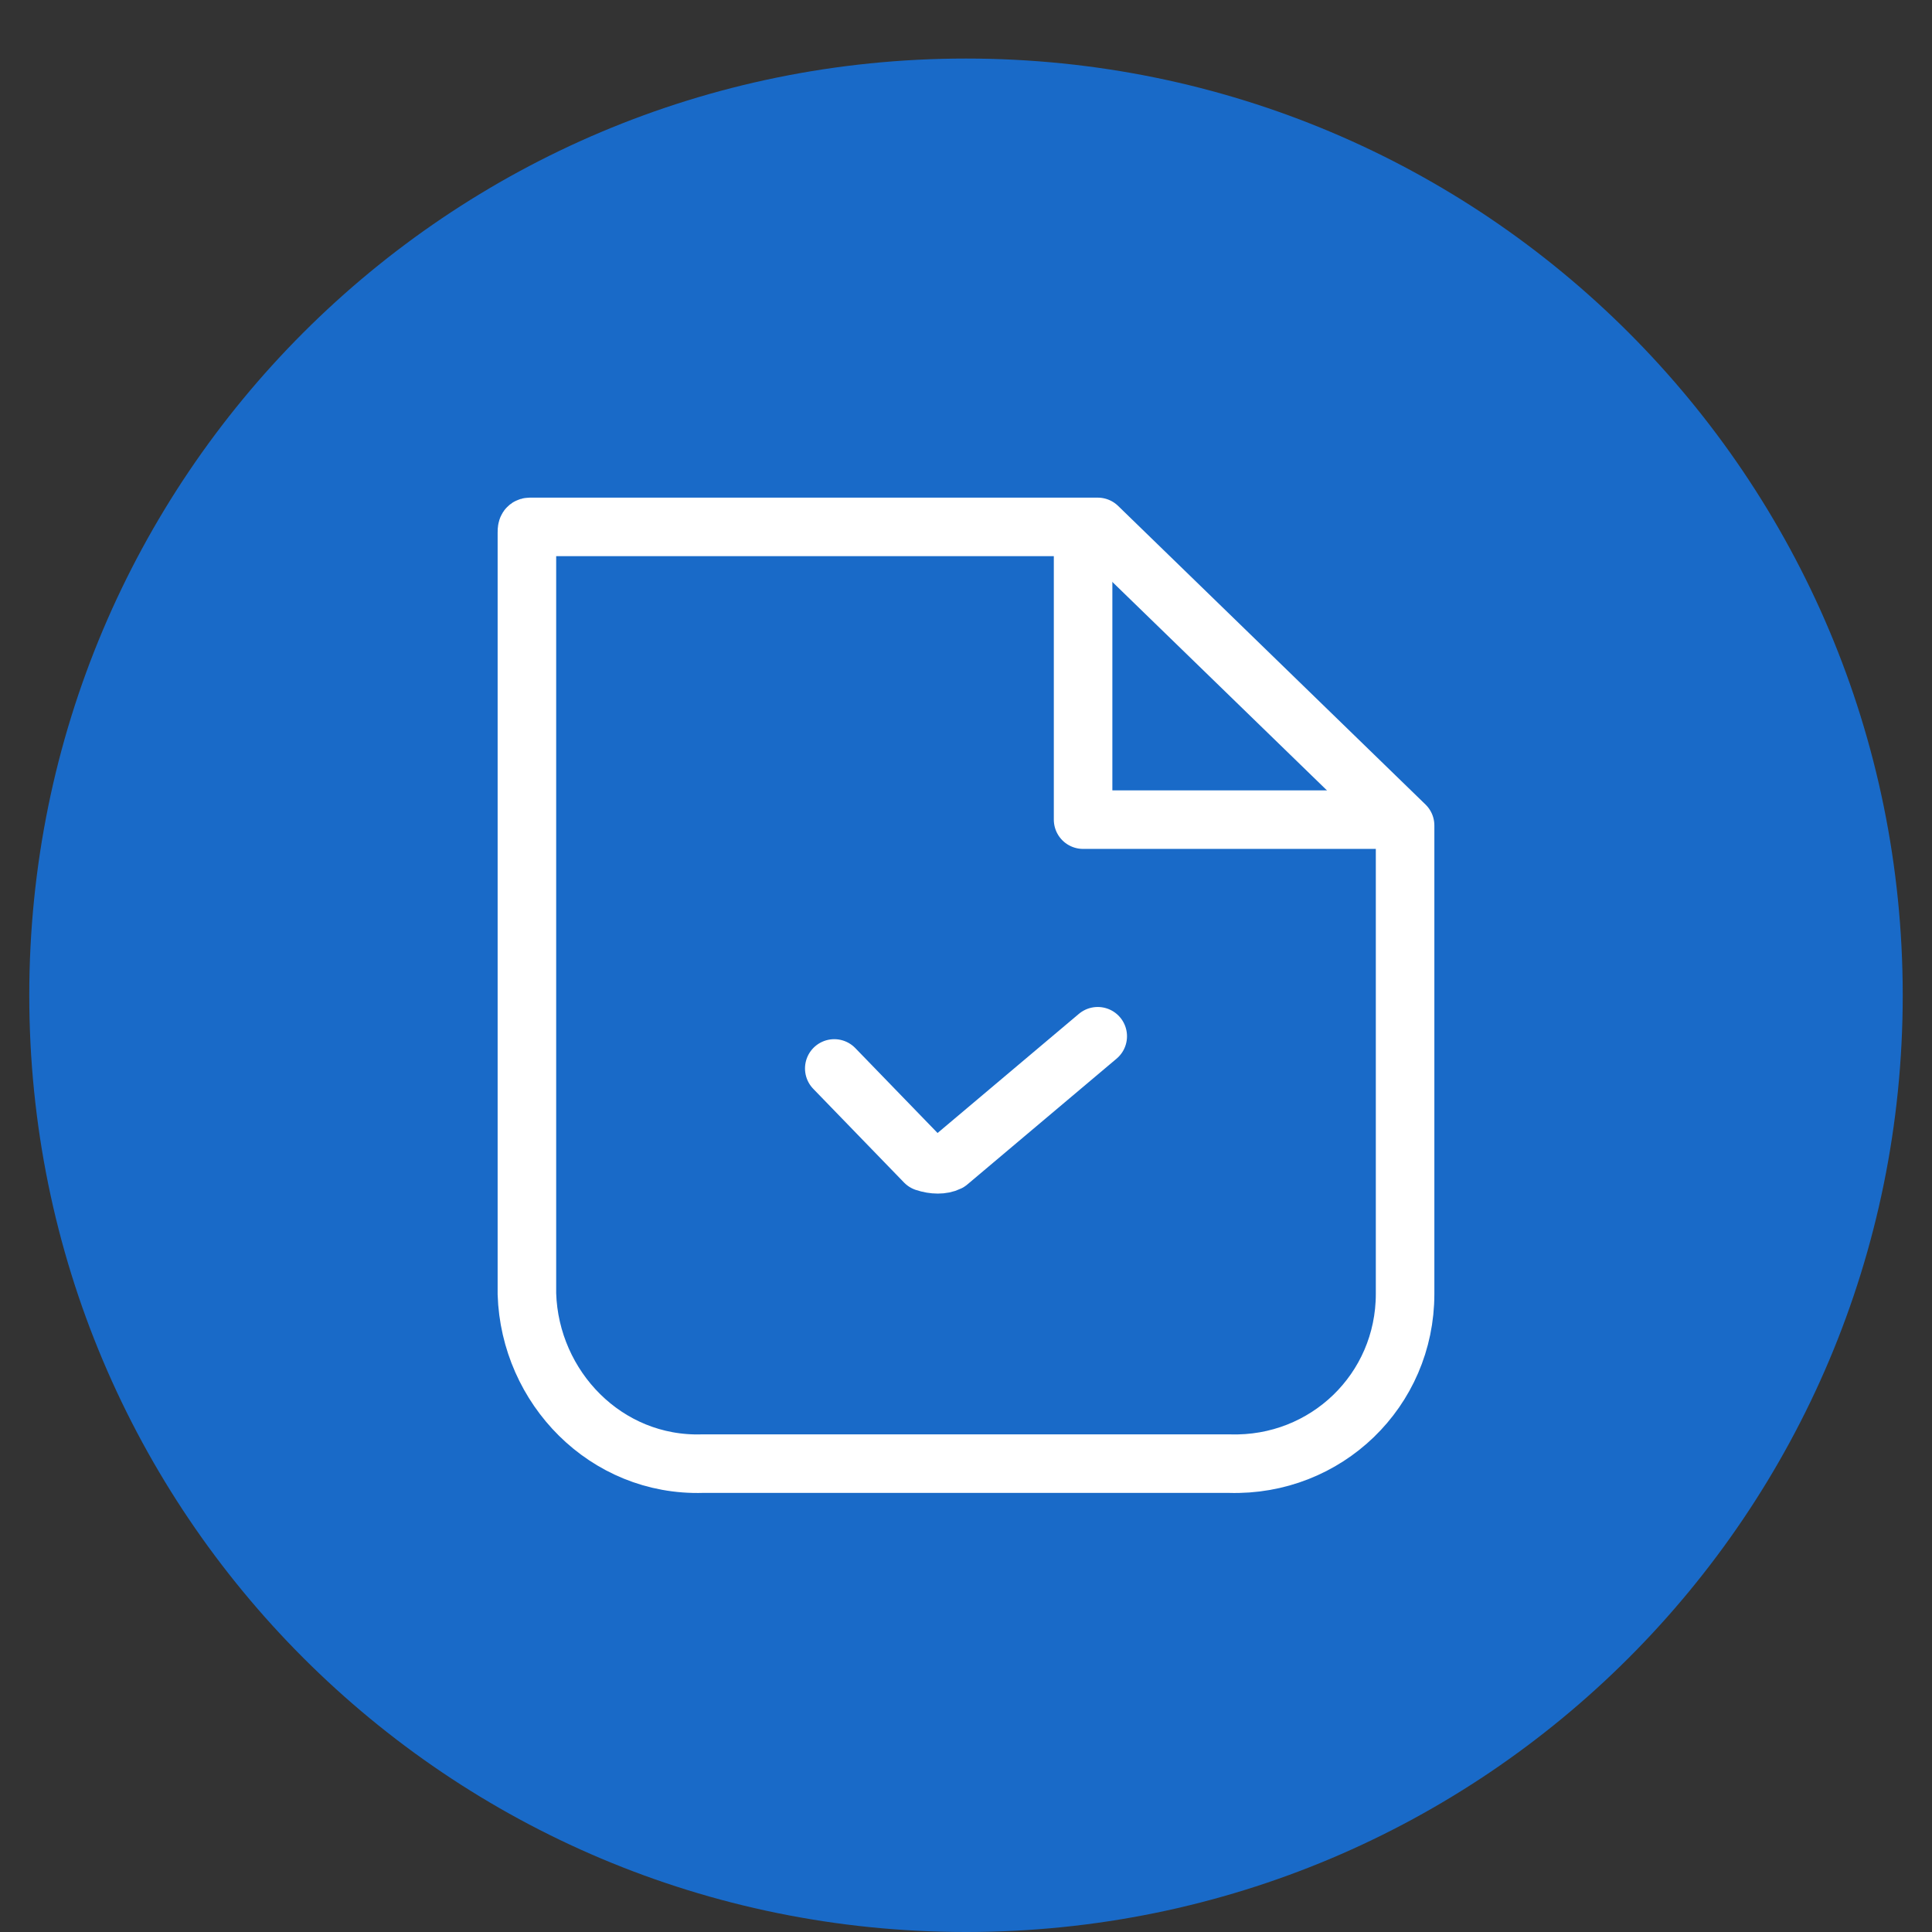 <?xml version="1.0" encoding="utf-8"?>
<!-- Generator: Adobe Illustrator 26.0.2, SVG Export Plug-In . SVG Version: 6.00 Build 0)  -->
<svg version="1.1" id="Livello_1" xmlns="http://www.w3.org/2000/svg" xmlns:xlink="http://www.w3.org/1999/xlink" x="0px" y="0px"
	 viewBox="0 0 66 66" style="enable-background:new 0 0 66 66;" xml:space="preserve">
<rect x="0" y="0" width="66" height="66" fill="#333333" stroke="none"/>
<style type="text/css">
	.st0{fill:#196AC8;}
	.st1{fill:none;stroke:#FFFFFF;stroke-width:2;stroke-linejoin:round;}
	.st2{fill:none;stroke:#FFFFFF;stroke-width:2;stroke-linecap:round;stroke-linejoin:round;}
</style>
<path class="st0" d="M33,2C15.3,2,1,16.3,1,34s14.3,32,32,32s32-14.3,32-32S50.7,2,33,2z"/>
<g id="File_Check">
	<path class="st1" d="M48,28.2v16c0,3.3-2.7,5.9-6,5.8c0,0,0,0,0,0H24c-3.3,0.1-5.9-2.6-6-5.8c0,0,0,0,0,0v-26c0-0.1,0-0.2,0.1-0.2
		c0,0,0,0,0,0h19.4L48,28.2z"/>
	<path class="st1" d="M37,18v10c0.2,0,0.4,0,0.7,0H48"/>
	<path class="st2" d="M28.5,36.5l3.1,3.2c0.3,0.1,0.6,0.1,0.8,0l5.1-4.3"/>
</g>
</svg>
